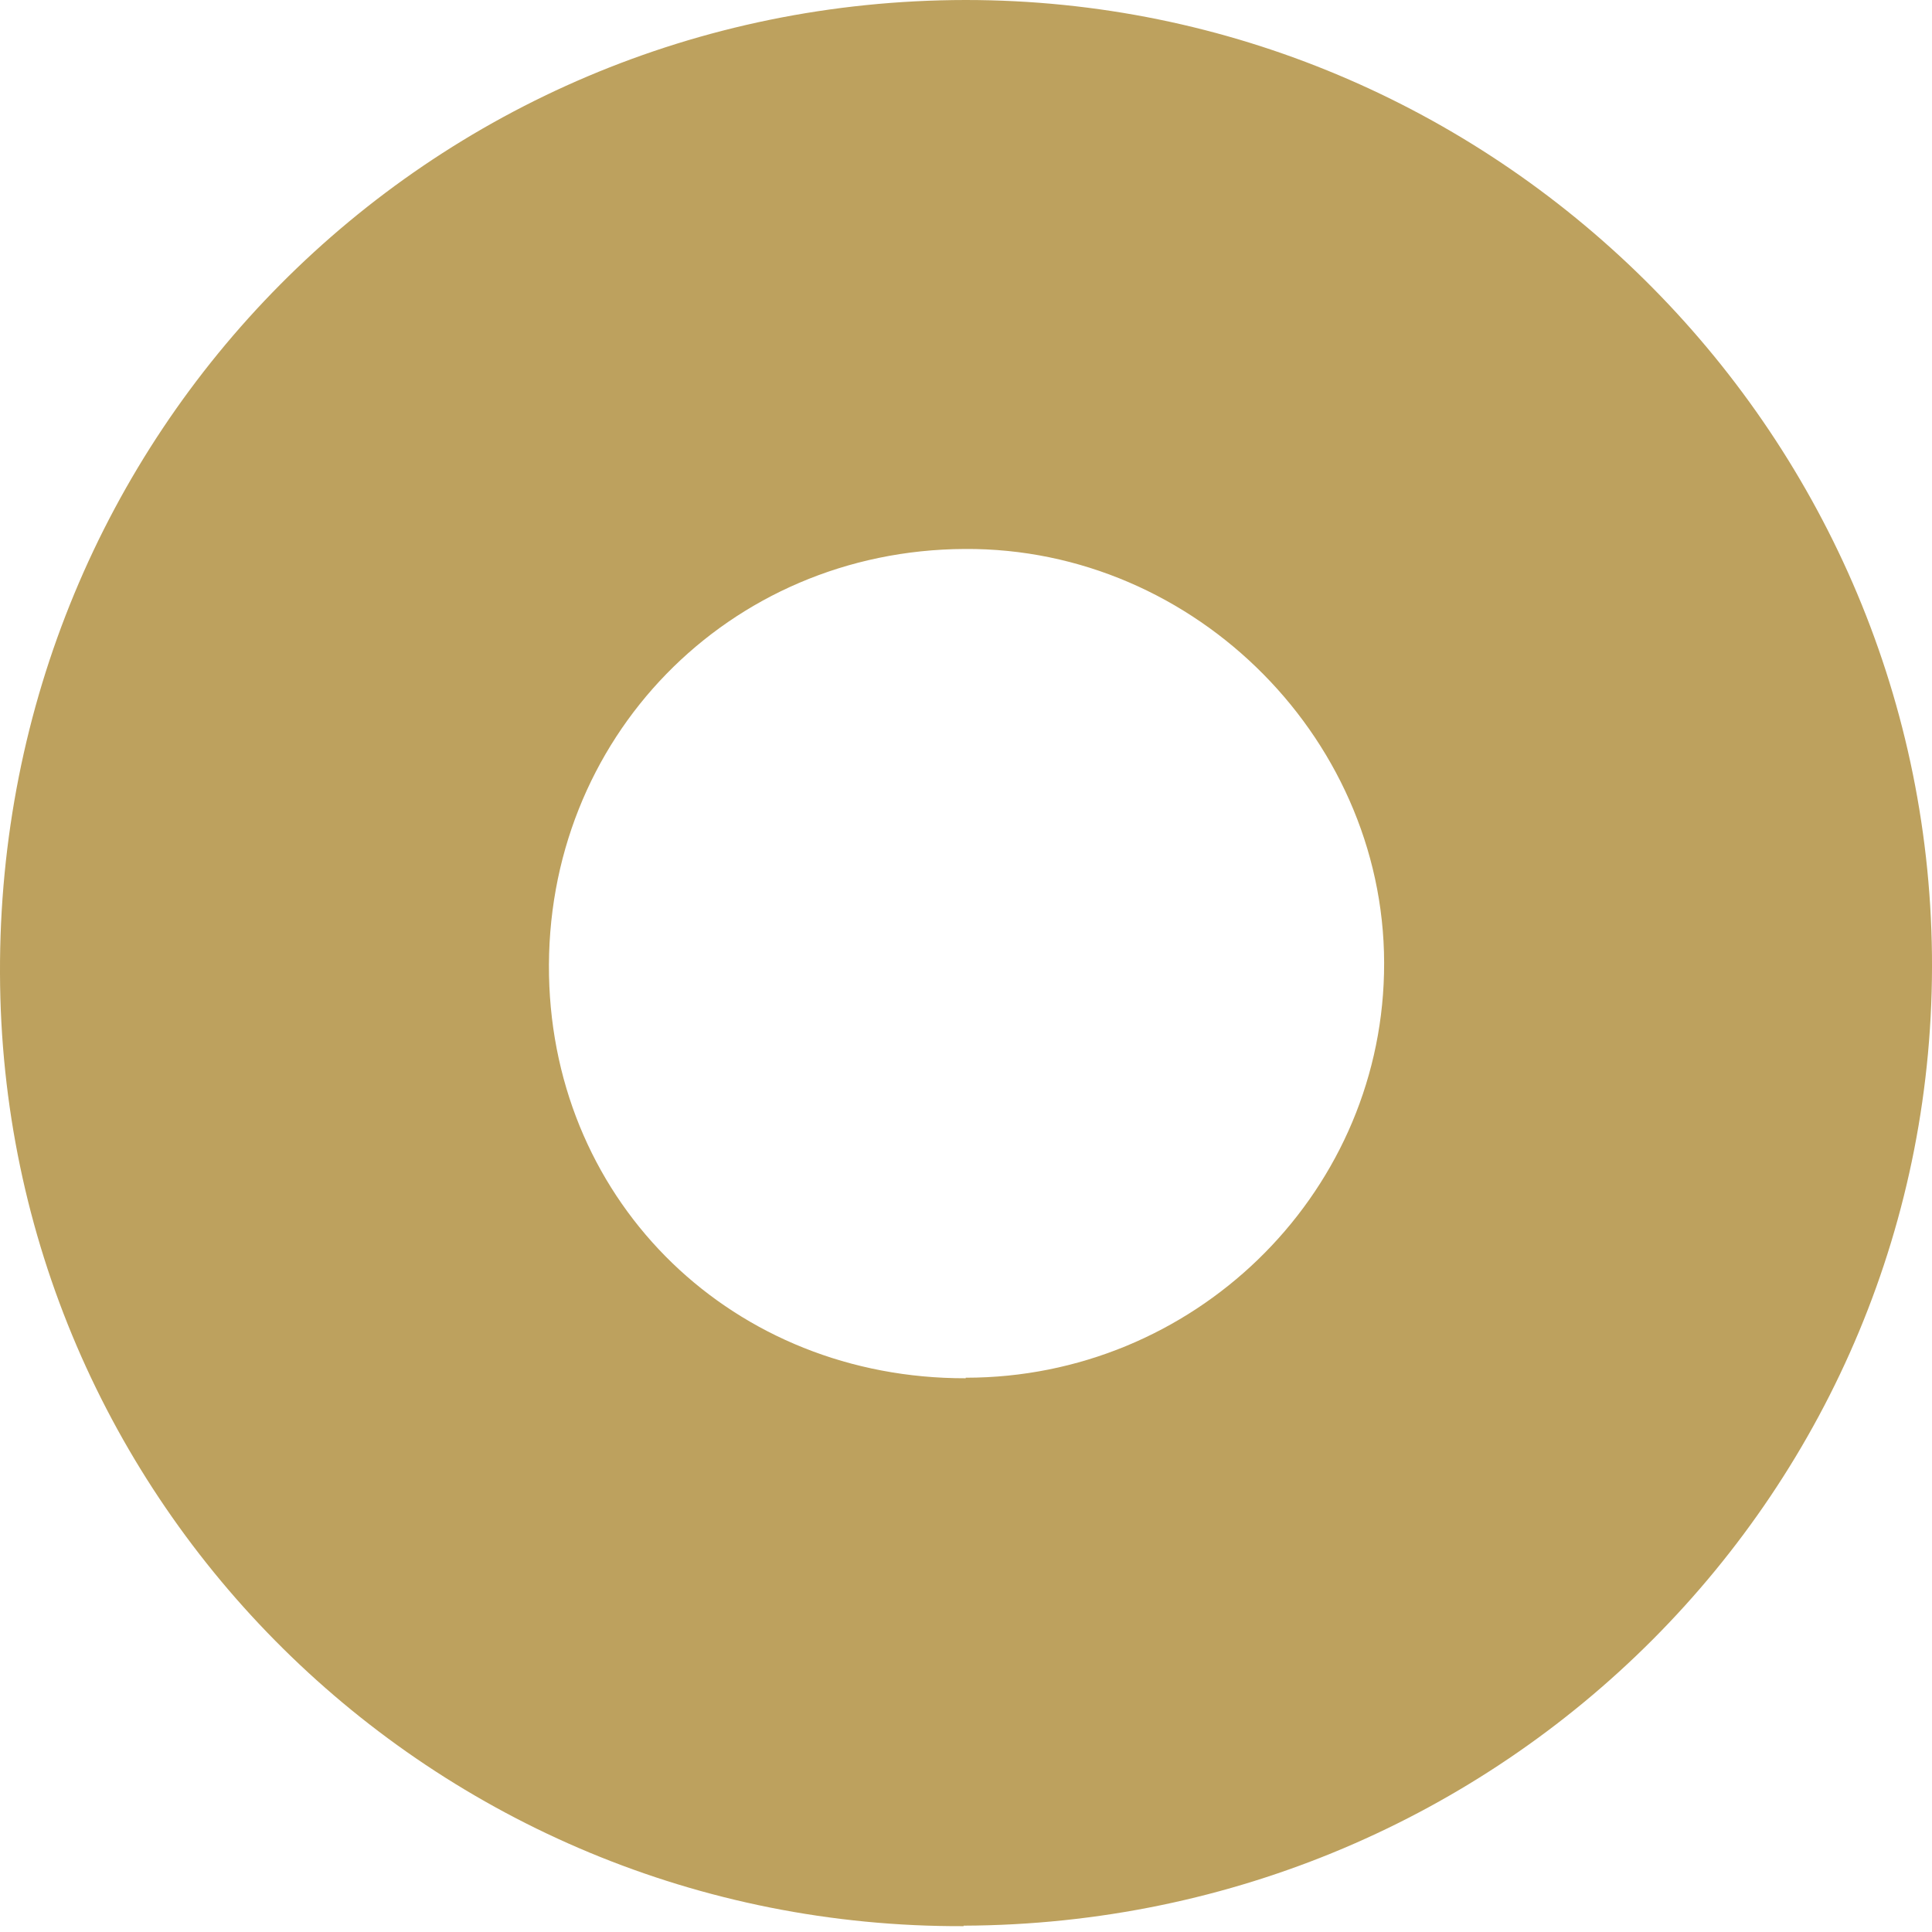 <?xml version="1.0" encoding="UTF-8"?> <svg xmlns="http://www.w3.org/2000/svg" width="47" height="47" viewBox="0 0 47 47" fill="none"> <path d="M23.442 46.858C10.532 46.909 0.038 36.543 0 23.684C-0.051 10.544 10.405 0.013 23.493 0C36.327 0 46.859 10.405 46.999 23.226C47.139 36.212 36.594 46.795 23.442 46.846V46.858ZM23.493 33.516C29.013 33.516 33.541 29.128 33.669 23.684C33.809 18.074 29.102 13.317 23.468 13.355C17.718 13.381 13.241 17.973 13.356 23.735C13.47 29.306 17.858 33.541 23.493 33.529V33.516Z" fill="#BDA15E"></path> </svg> 